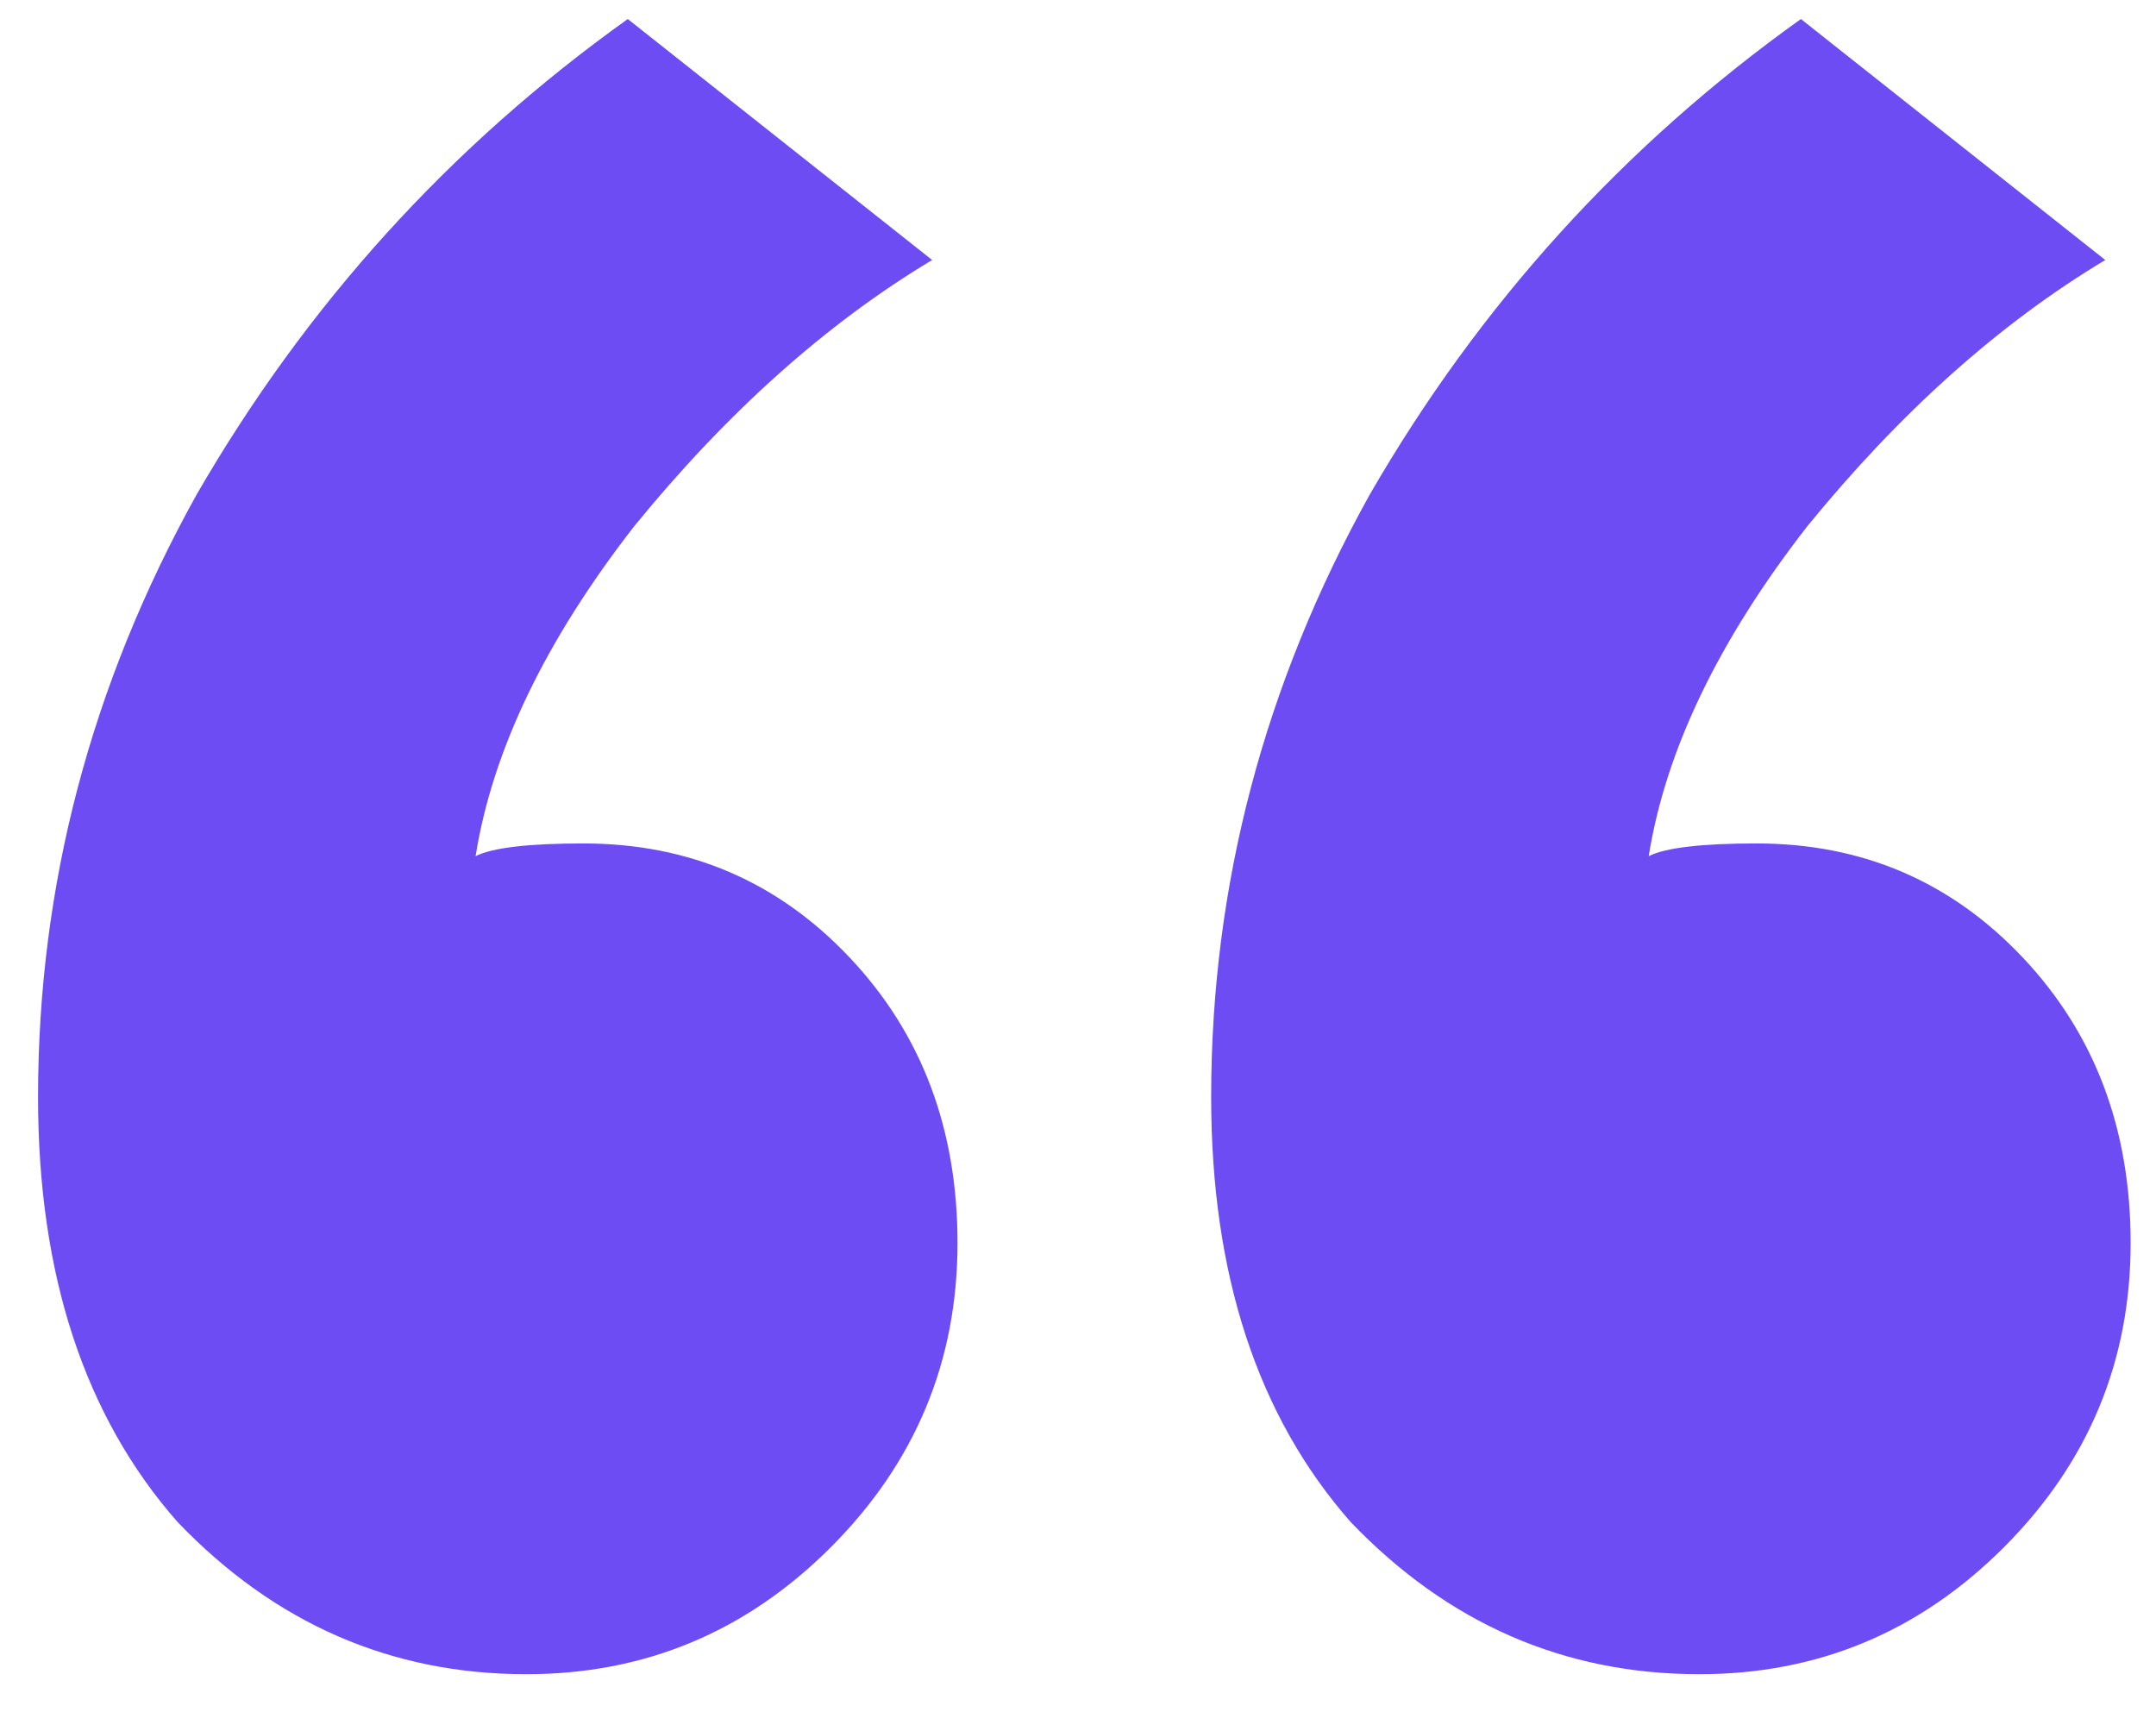<svg width="34" height="27" viewBox="0 0 34 27" fill="none" xmlns="http://www.w3.org/2000/svg">
    <path d="M0.6 17.3C0.6 13.967 1.433 10.8 3.1 7.8C4.833 4.8 7.1 2.3 9.9 0.3L14.7 4.1C13.033 5.1 11.467 6.5 10 8.3C8.6 10.1 7.767 11.833 7.5 13.5C7.767 13.367 8.333 13.3 9.2 13.3C10.867 13.3 12.267 13.9 13.4 15.1C14.533 16.3 15.1 17.8 15.1 19.6C15.1 21.467 14.433 23.067 13.1 24.4C11.767 25.733 10.167 26.4 8.3 26.4C6.167 26.4 4.333 25.6 2.8 24C1.333 22.333 0.6 20.1 0.6 17.3ZM19.1 17.3C19.1 13.967 19.933 10.8 21.6 7.8C23.333 4.8 25.6 2.3 28.4 0.3L33.2 4.1C31.533 5.1 29.967 6.5 28.5 8.3C27.1 10.1 26.267 11.833 26 13.5C26.267 13.367 26.833 13.3 27.7 13.3C29.367 13.3 30.767 13.9 31.9 15.1C33.033 16.3 33.6 17.8 33.6 19.6C33.6 21.467 32.933 23.067 31.6 24.4C30.267 25.733 28.667 26.4 26.8 26.4C24.667 26.4 22.833 25.6 21.3 24C19.833 22.333 19.1 20.1 19.1 17.3Z"
            fill="#6D4DF3"/>
</svg>